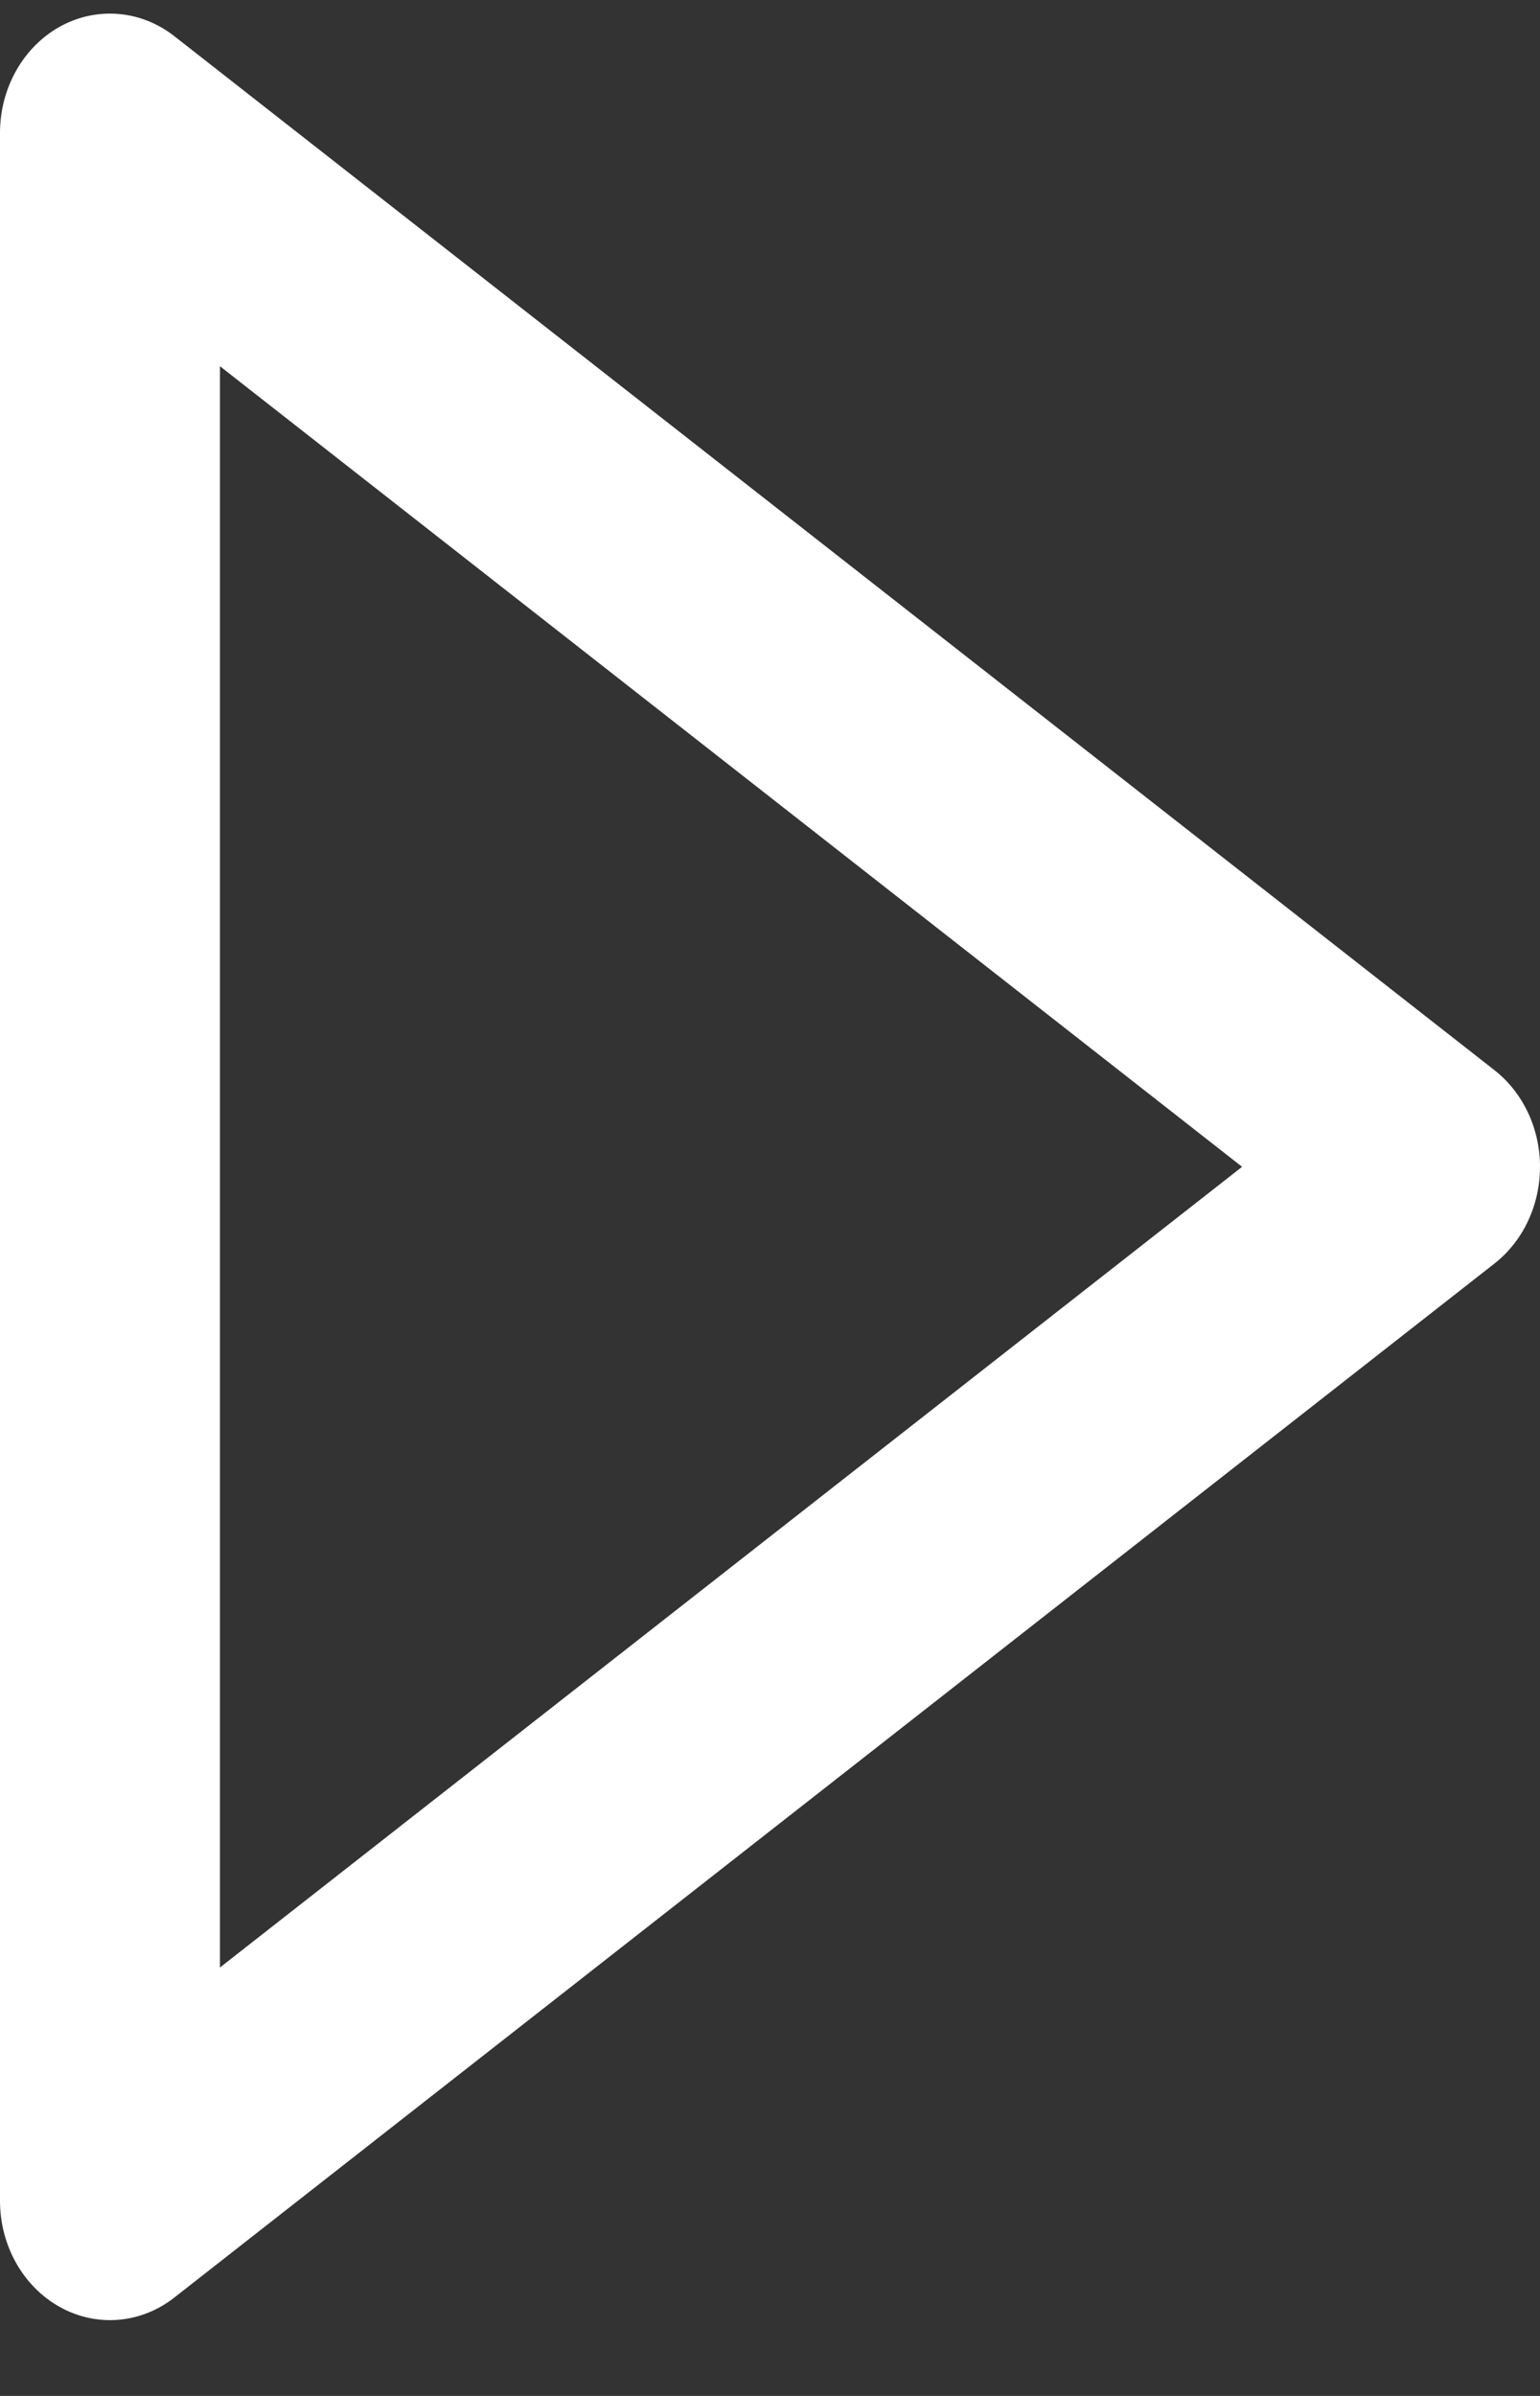 <svg width="18" height="28" viewBox="0 0 18 28" fill="none" xmlns="http://www.w3.org/2000/svg">
<rect x="0" y="0" width="18" height="28" fill="#333333" stroke="none"/>
<path d="M17.467 14.767L2.038 26.85C1.647 27.157 1.13 27.2 0.7 26.961C0.271 26.723 0 26.244 0 25.72V1.553C0 1.029 0.271 0.55 0.7 0.311C0.885 0.209 1.086 0.159 1.286 0.159C1.551 0.159 1.815 0.248 2.038 0.423L17.467 12.506C17.802 12.768 18 13.189 18 13.636C18 14.084 17.802 14.505 17.467 14.767ZM2.571 4.28V22.993L14.518 13.636L2.571 4.28Z" fill="white"/>
</svg>
